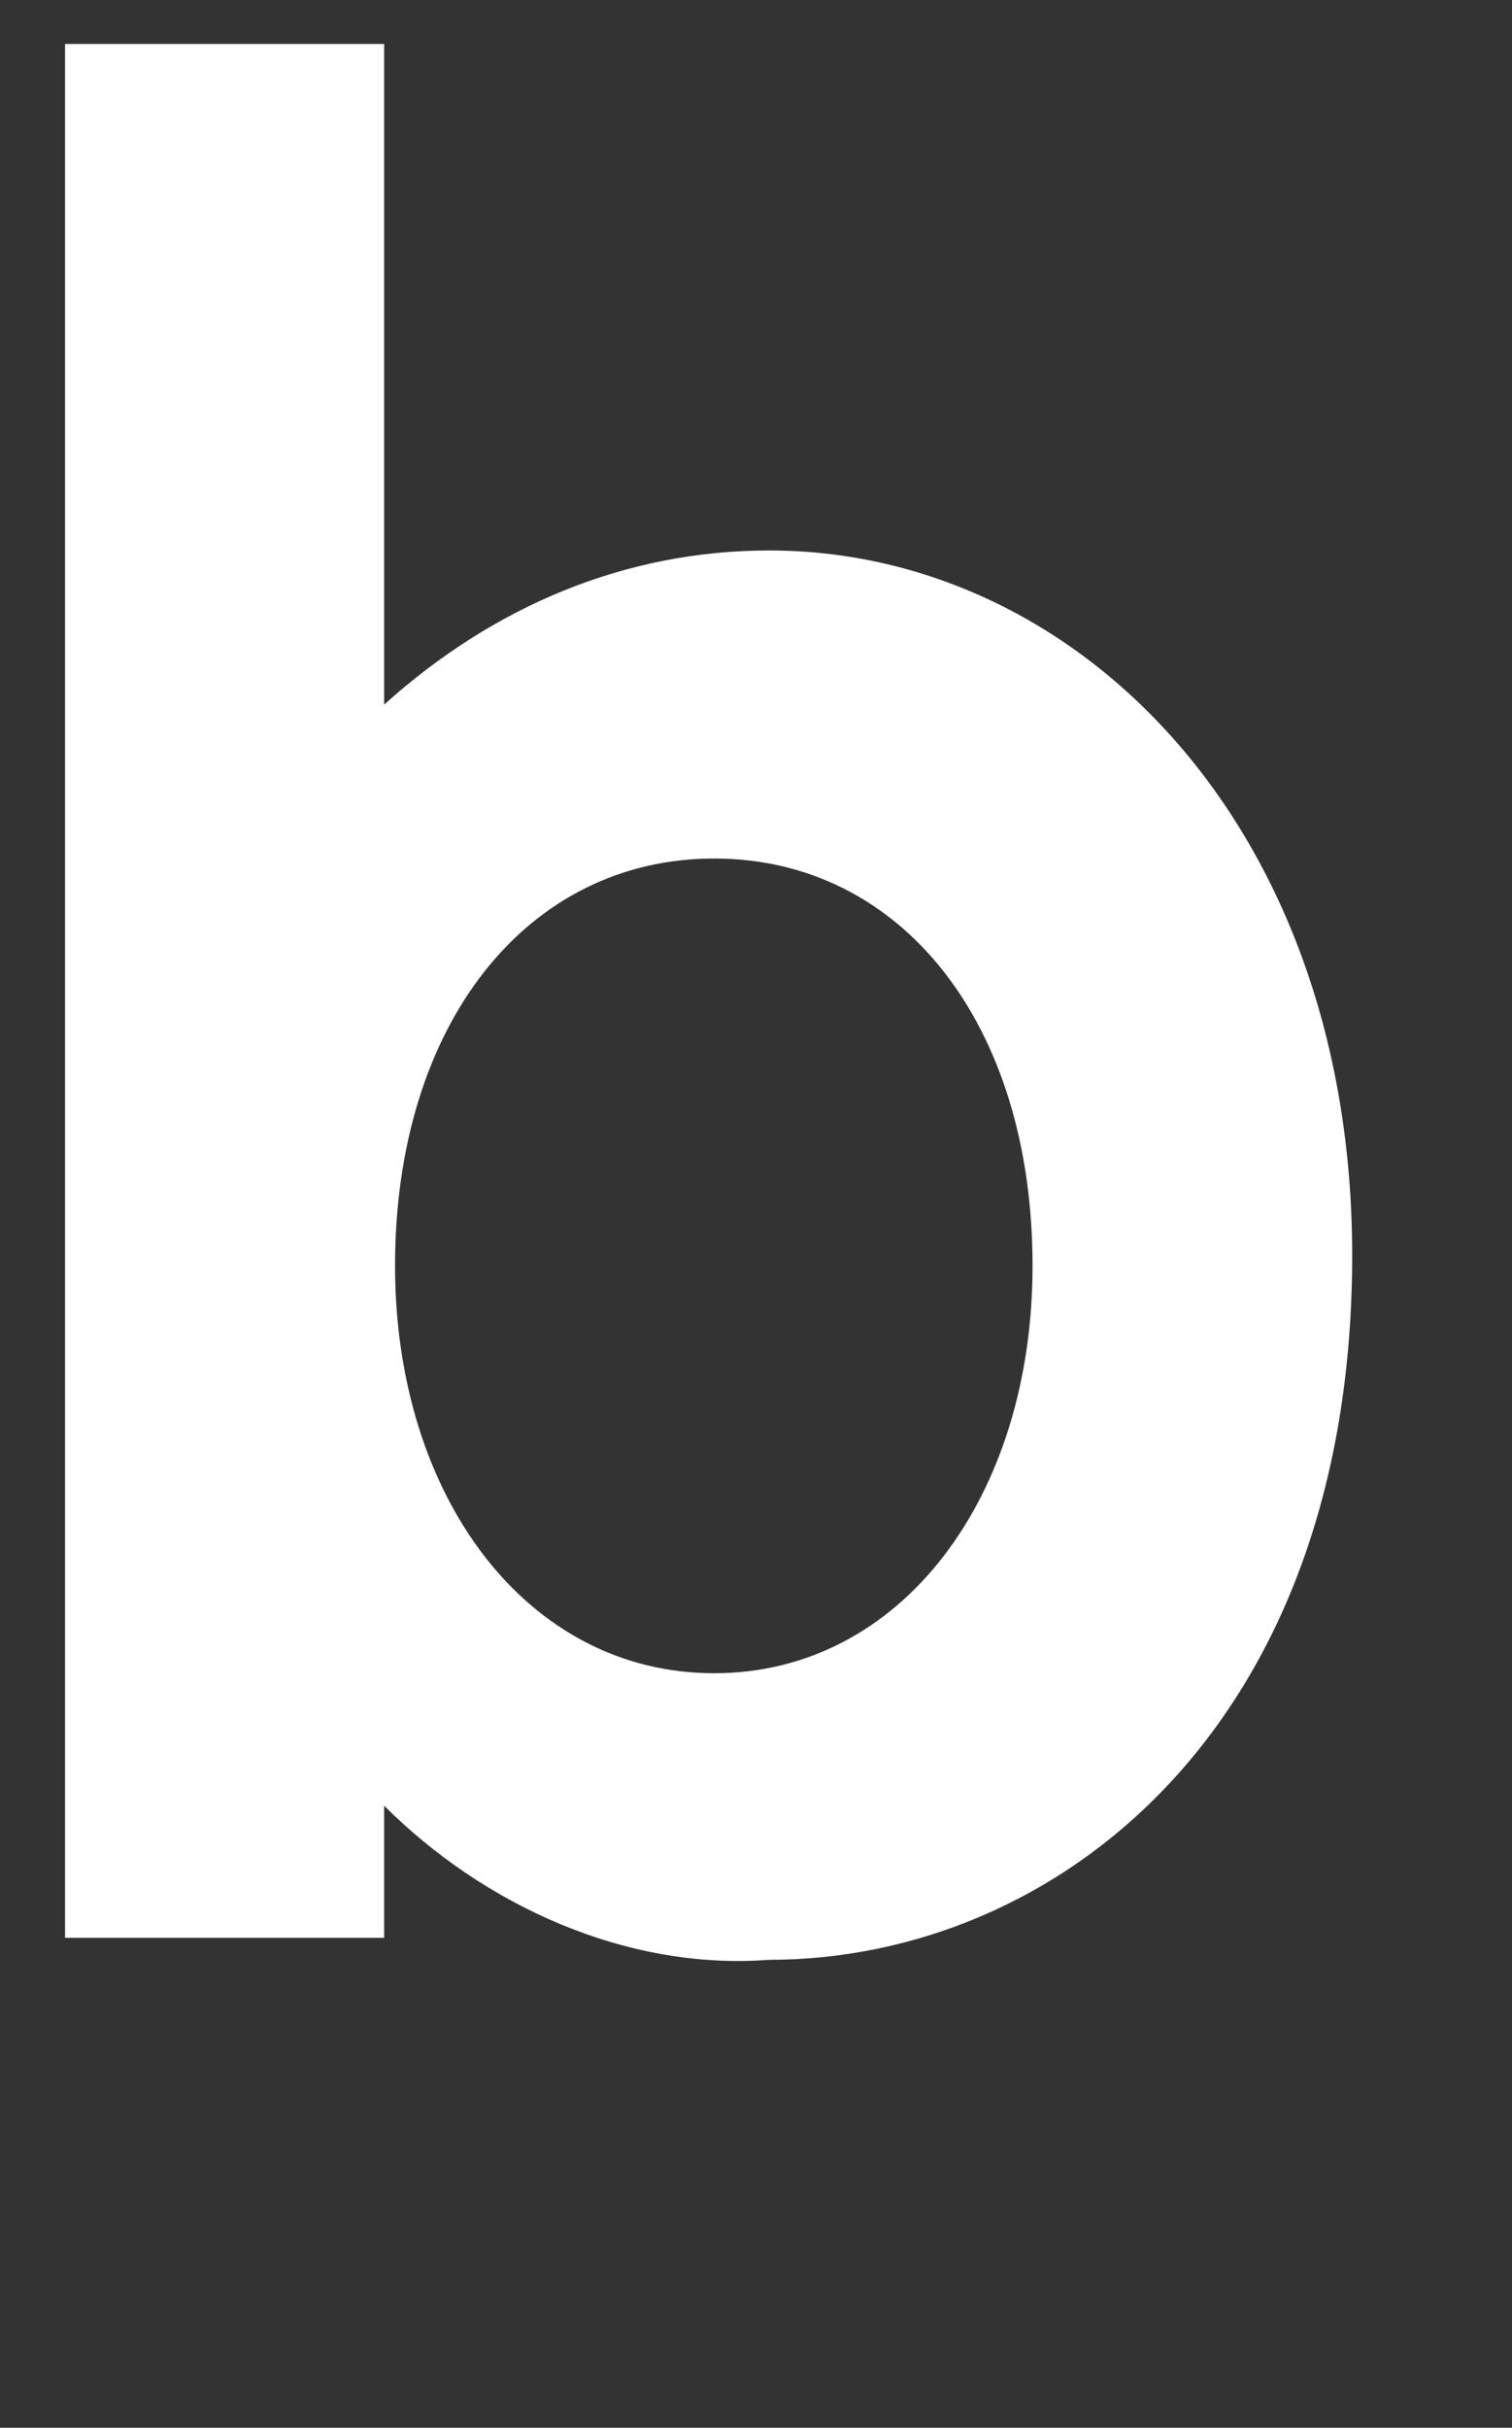 <?xml version="1.0" encoding="UTF-8"?> <!-- Generator: Adobe Illustrator 26.0.3, SVG Export Plug-In . SVG Version: 6.00 Build 0) --> <svg xmlns="http://www.w3.org/2000/svg" xmlns:xlink="http://www.w3.org/1999/xlink" id="Layer_1" x="0px" y="0px" viewBox="0 0 86 138" style="enable-background:new 0 0 86 138;" xml:space="preserve"><rect x="0" y="0" width="86" height="138" fill="#333333" stroke="none"/> <style type="text/css"> .st0{fill:#FFFFFF;} </style> <g> <g> <path class="st0" d="M43.75,31.29c-8.14,0-15.64,3.13-21.9,8.76V2.5H3.7v107.65h18.15v-7.51c5.63,5.63,13.74,9.38,21.9,8.76 c16.26,0,33.16-13.14,33.16-40.04C76.91,46.93,61.26,31.29,43.75,31.29z M40.62,95.11c-10.64,0-18.15-10.02-18.15-23.16 c0-13.74,7.51-23.15,18.15-23.15s18.11,9.38,18.11,23.15C58.73,85.1,51.26,95.11,40.62,95.11z"></path> </g> </g> </svg> 
